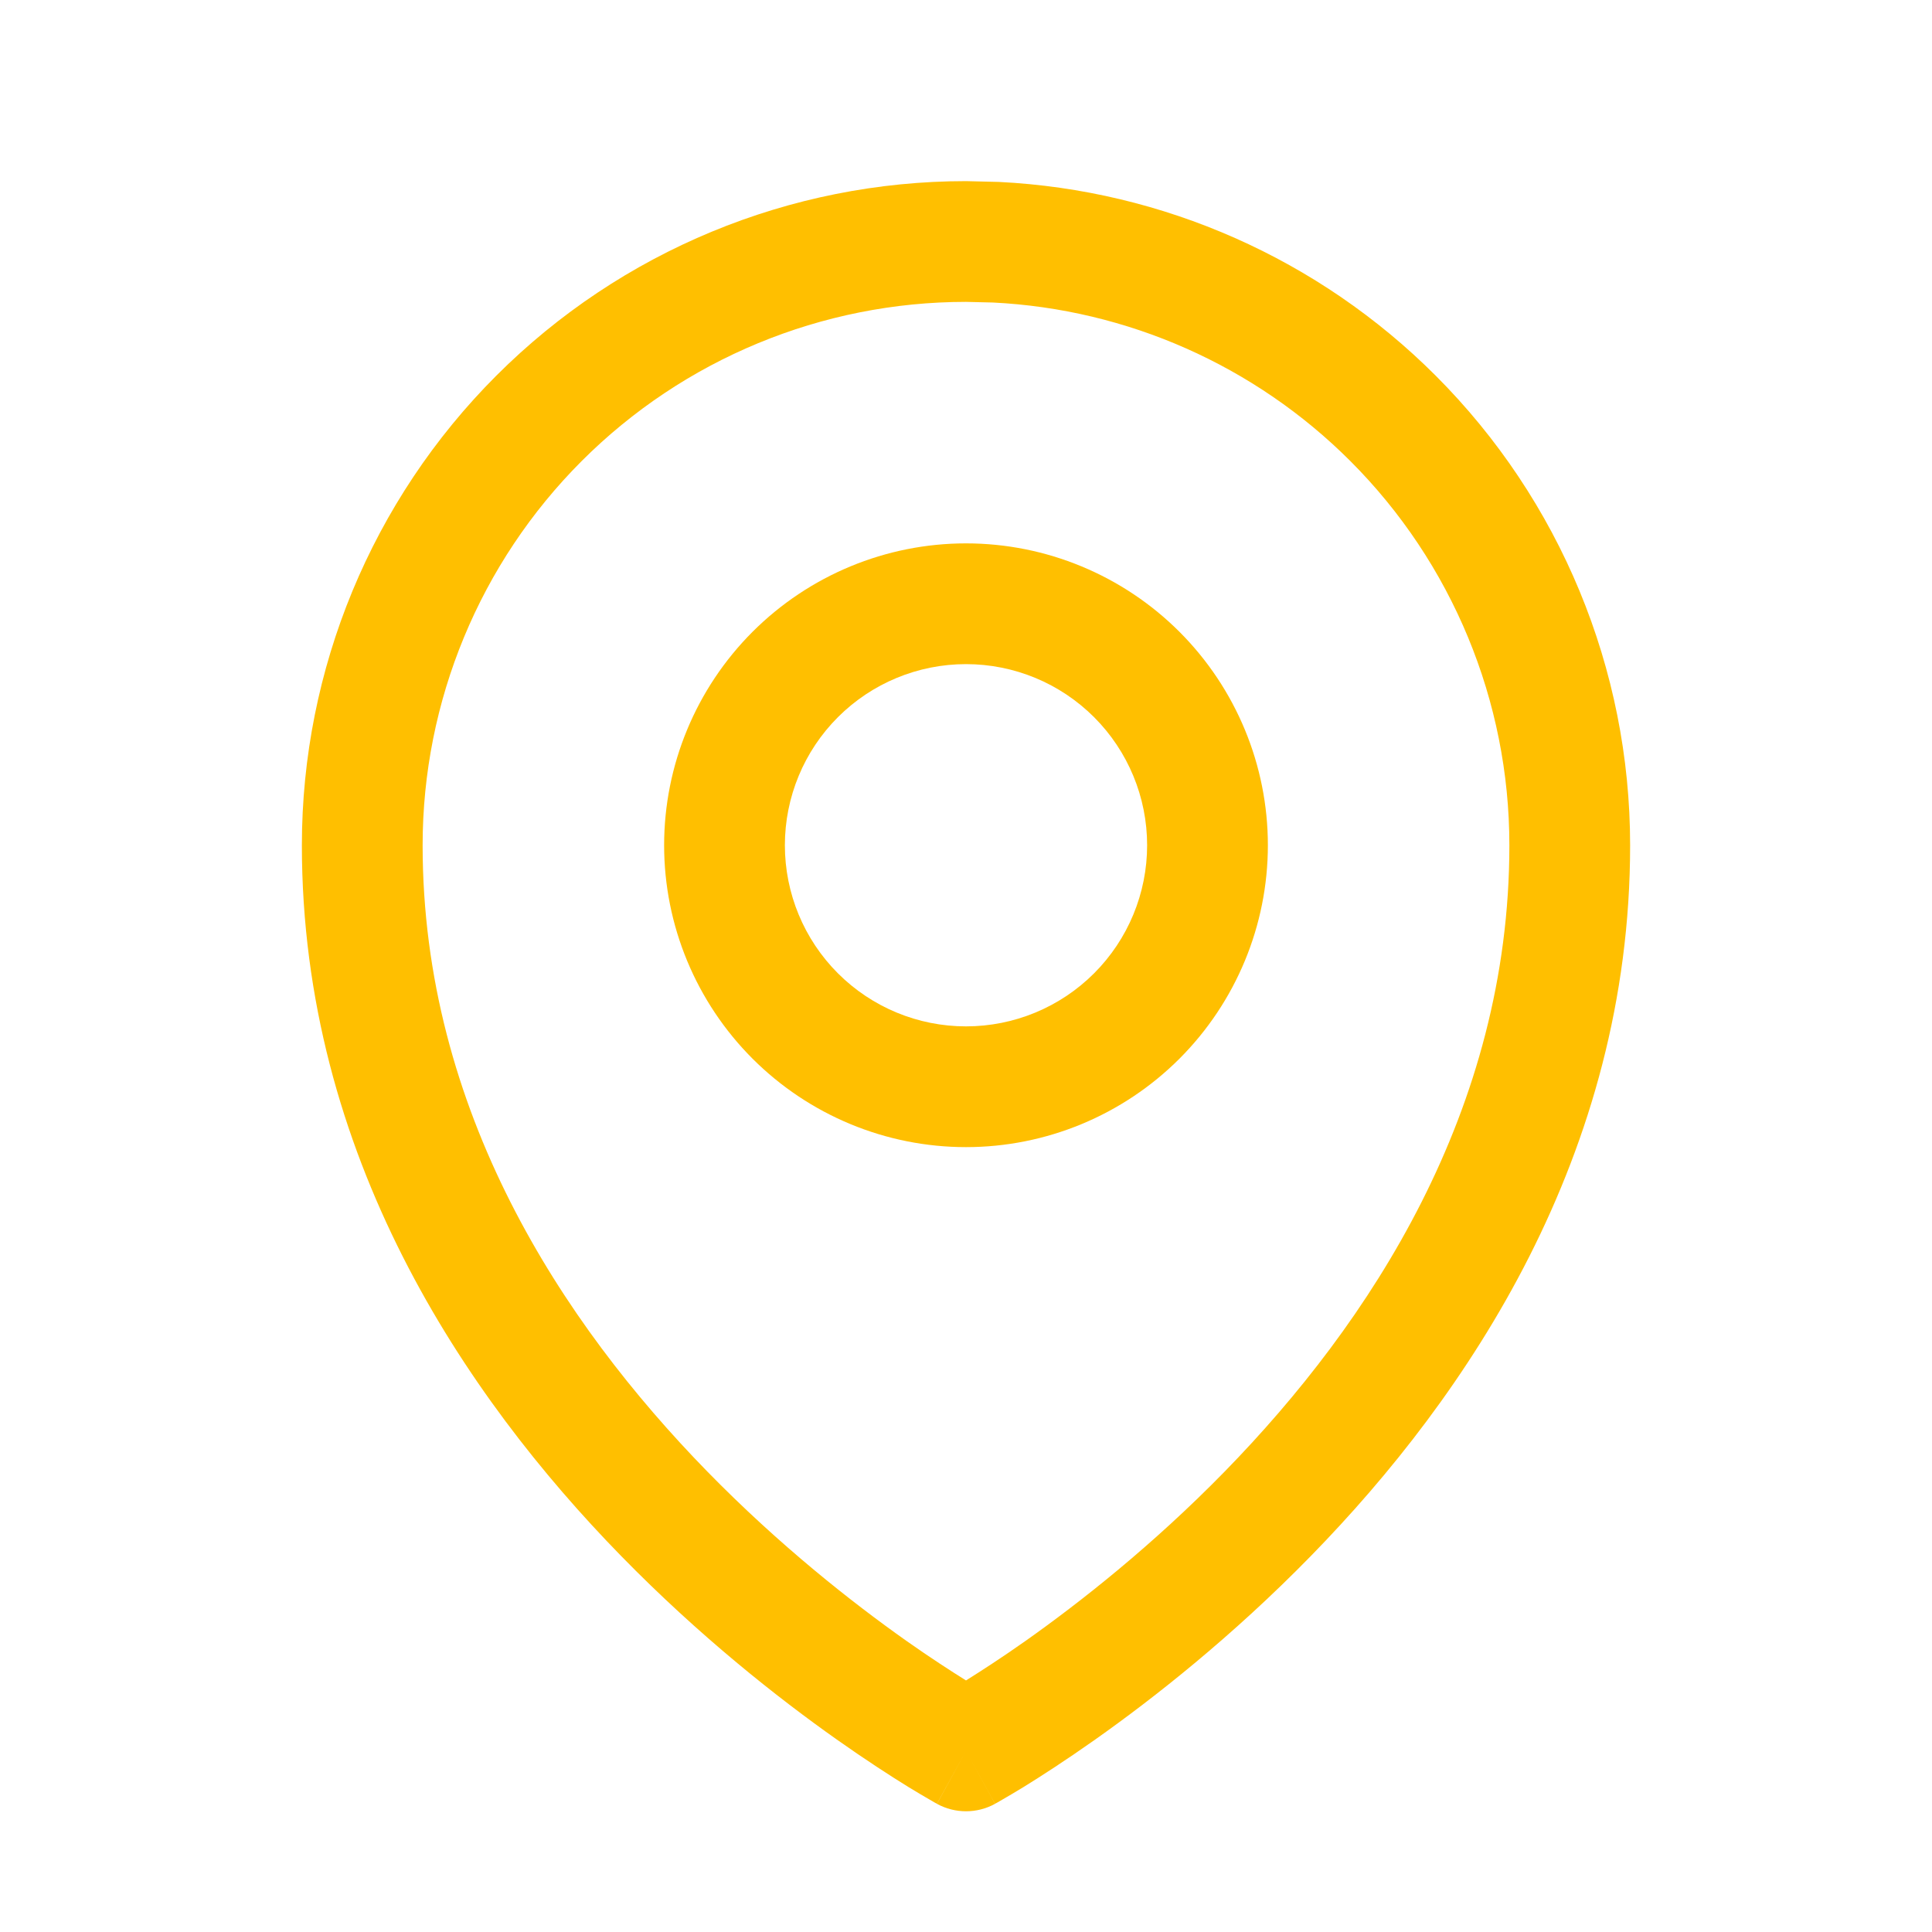 <svg xmlns="http://www.w3.org/2000/svg" fill="none" viewBox="0 0 48 48" height="48" width="48">
<path fill="#FFBF00" d="M28.5 21C28.5 19.806 28.026 18.662 27.182 17.818C26.338 16.974 25.194 16.5 24 16.5C22.806 16.5 21.662 16.974 20.818 17.818C19.974 18.662 19.5 19.806 19.5 21C19.5 22.194 19.974 23.338 20.818 24.182C21.662 25.026 22.806 25.5 24 25.5C25.194 25.5 26.338 25.026 27.182 24.182C28.026 23.338 28.5 22.194 28.5 21ZM31.5 21C31.5 22.989 30.709 24.896 29.303 26.303C27.896 27.709 25.989 28.5 24 28.5C22.011 28.5 20.104 27.709 18.697 26.303C17.291 24.896 16.5 22.989 16.5 21C16.5 19.011 17.291 17.104 18.697 15.697C20.104 14.291 22.011 13.5 24 13.5C25.989 13.5 27.896 14.291 29.303 15.697C30.709 17.104 31.5 19.011 31.5 21Z"></path>
<path fill="#FFBF00" d="M24.721 44.816C24.272 45.062 23.728 45.062 23.279 44.816L24 43.5L24.721 44.816ZM37.5 21C37.5 17.42 36.079 13.985 33.547 11.453C31.174 9.08 28.006 7.681 24.67 7.516L24 7.5C20.42 7.5 16.985 8.921 14.453 11.453C11.921 13.985 10.5 17.42 10.5 21C10.5 27.592 13.961 32.861 17.572 36.559C19.369 38.398 21.17 39.813 22.521 40.768C23.117 41.188 23.624 41.515 24 41.75C24.376 41.515 24.883 41.188 25.479 40.768C26.83 39.813 28.631 38.398 30.428 36.559C34.039 32.861 37.5 27.592 37.5 21ZM40.5 21C40.5 28.692 36.461 34.673 32.572 38.654C30.619 40.654 28.67 42.187 27.209 43.219C26.478 43.735 25.866 44.129 25.432 44.397C25.215 44.53 25.041 44.631 24.92 44.701C24.86 44.736 24.813 44.764 24.779 44.783C24.762 44.793 24.748 44.799 24.738 44.805C24.733 44.807 24.73 44.811 24.727 44.812L24.723 44.815C24.722 44.815 24.721 44.816 24 43.5L23.277 44.815L23.273 44.812C23.27 44.811 23.267 44.807 23.262 44.805C23.252 44.799 23.238 44.793 23.221 44.783C23.187 44.764 23.14 44.736 23.08 44.701C22.959 44.631 22.785 44.53 22.568 44.397C22.134 44.129 21.522 43.735 20.791 43.219C19.33 42.187 17.381 40.654 15.428 38.654C11.54 34.673 7.5 28.692 7.5 21C7.5 16.624 9.238 12.426 12.332 9.332C15.426 6.238 19.624 4.5 24 4.5L24.818 4.52C28.896 4.722 32.767 6.431 35.668 9.332C38.762 12.426 40.5 16.624 40.5 21Z"></path>
</svg>

